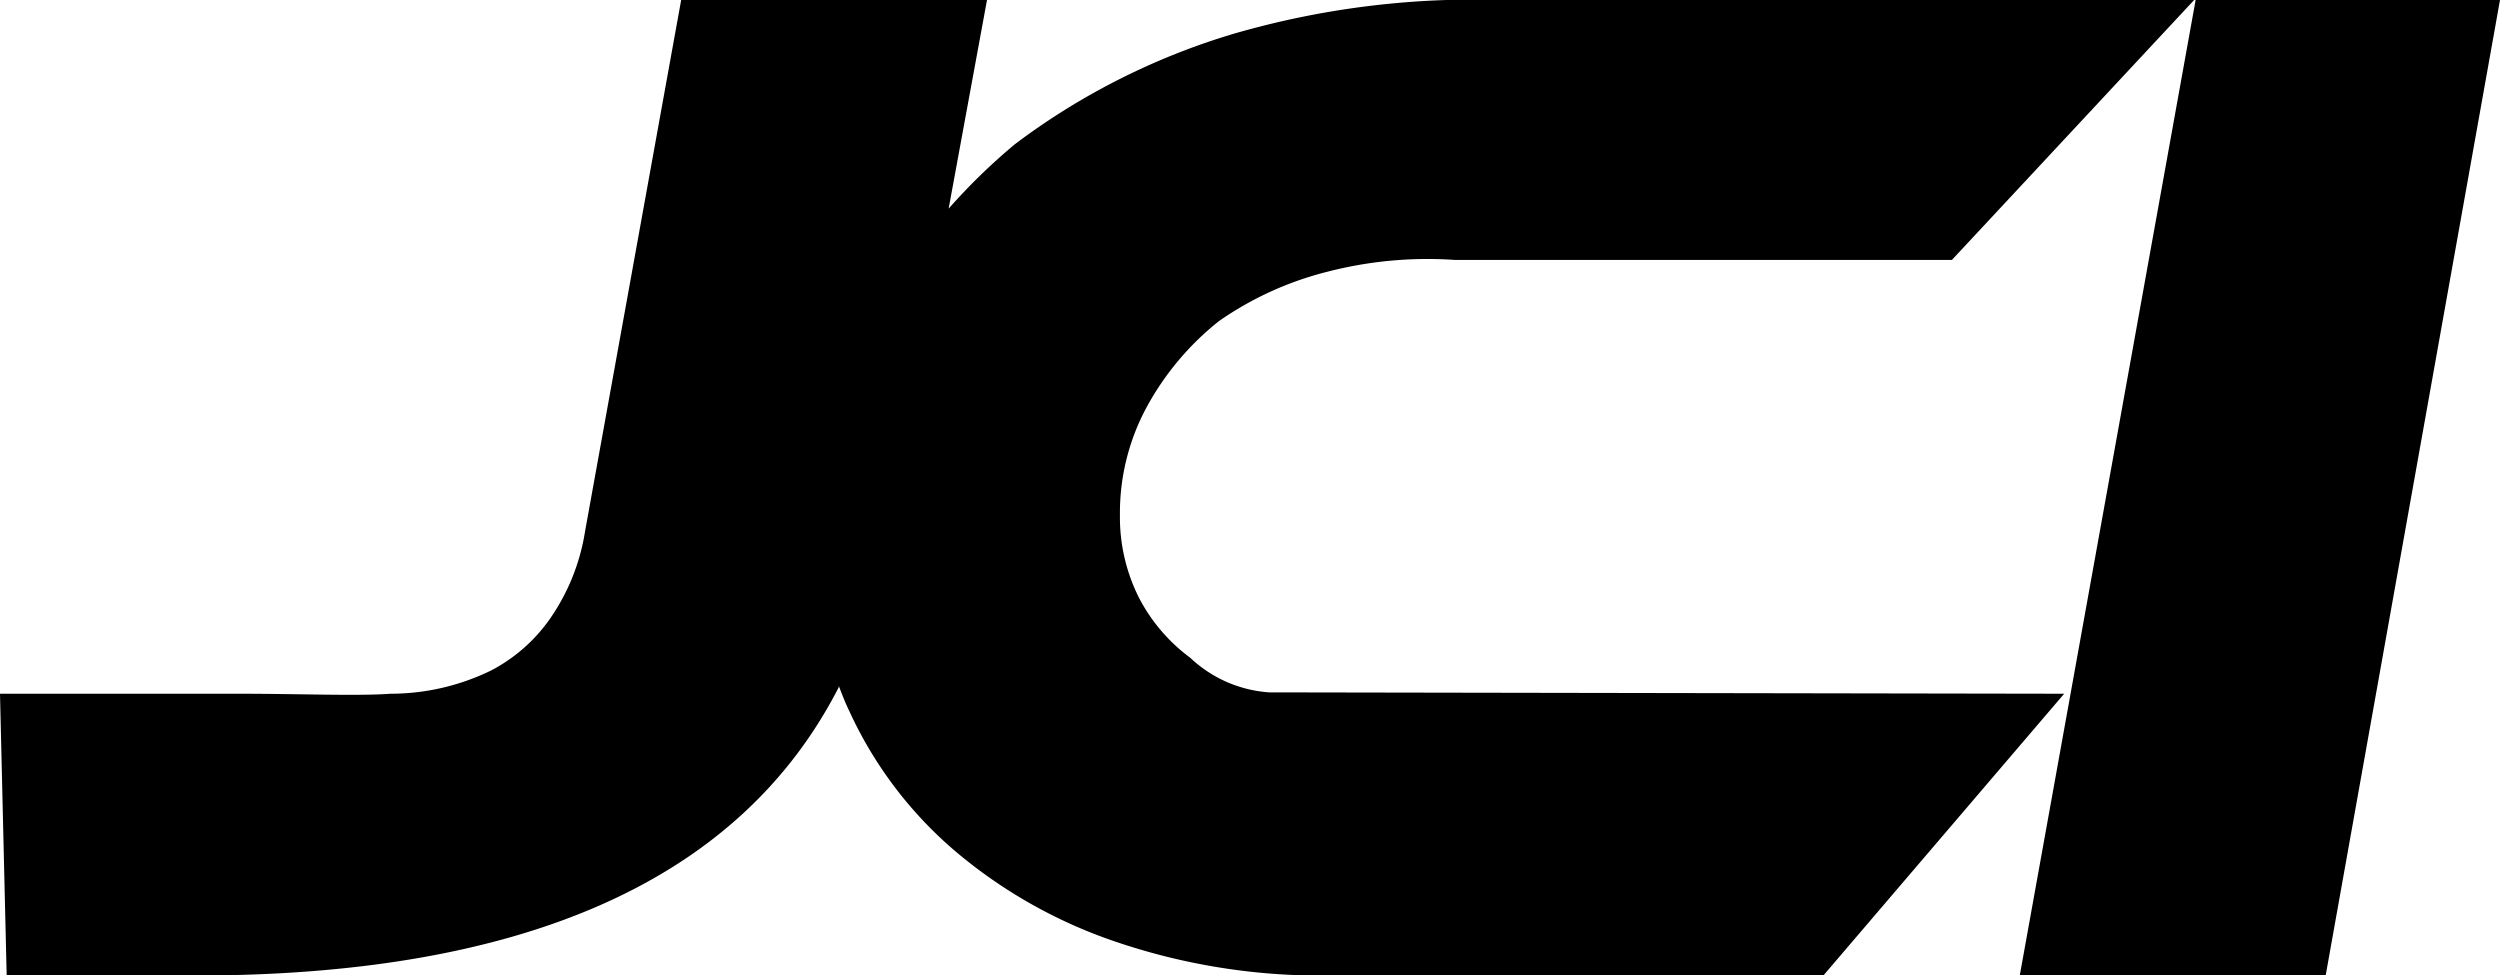 <svg xmlns="http://www.w3.org/2000/svg" id="Layer_1" data-name="Layer 1" width="75" height="29.264" viewBox="0 0 75 29.264"><path d="M38.076 22.639a3.826 3.826.0 01-2.37-1.039 5.224 5.224.0 01-1.551-1.828 5.375 5.375.0 01-.557-2.455 6.667 6.667.0 01.8-3.231A8.442 8.442.0 0136.57 11.5a9.9 9.9.0 013.213-1.47 12 12 0 013.879-.363H58.556l7.269-7.8H45.037A25.907 25.907.0 0037.013 2.88a20.766 20.766.0 00-6.56 3.309 18.03 18.03.0 00-1.994 1.939h0l1.151-6.26H20.435L17.553 17.8a6.293 6.293.0 01-.93 2.446 4.957 4.957.0 01-1.885 1.734 6.887 6.887.0 01-3.015.7c-.98.073-2.769.0-4.543.0H0l.2 8.454H5.852q14.886.0 19.312-8.652v-.037c.1.263.2.522.325.777a12.177 12.177.0 003.125 4.144 14.753 14.753.0 004.876 2.76 19.065 19.065.0 006.317 1.008H54.7l7.225-8.454" transform="translate(0 -1.868)"/><polygon points="65.869 0 60.593 29.264 69.77 29.264 75 0 65.869 0"/></svg>